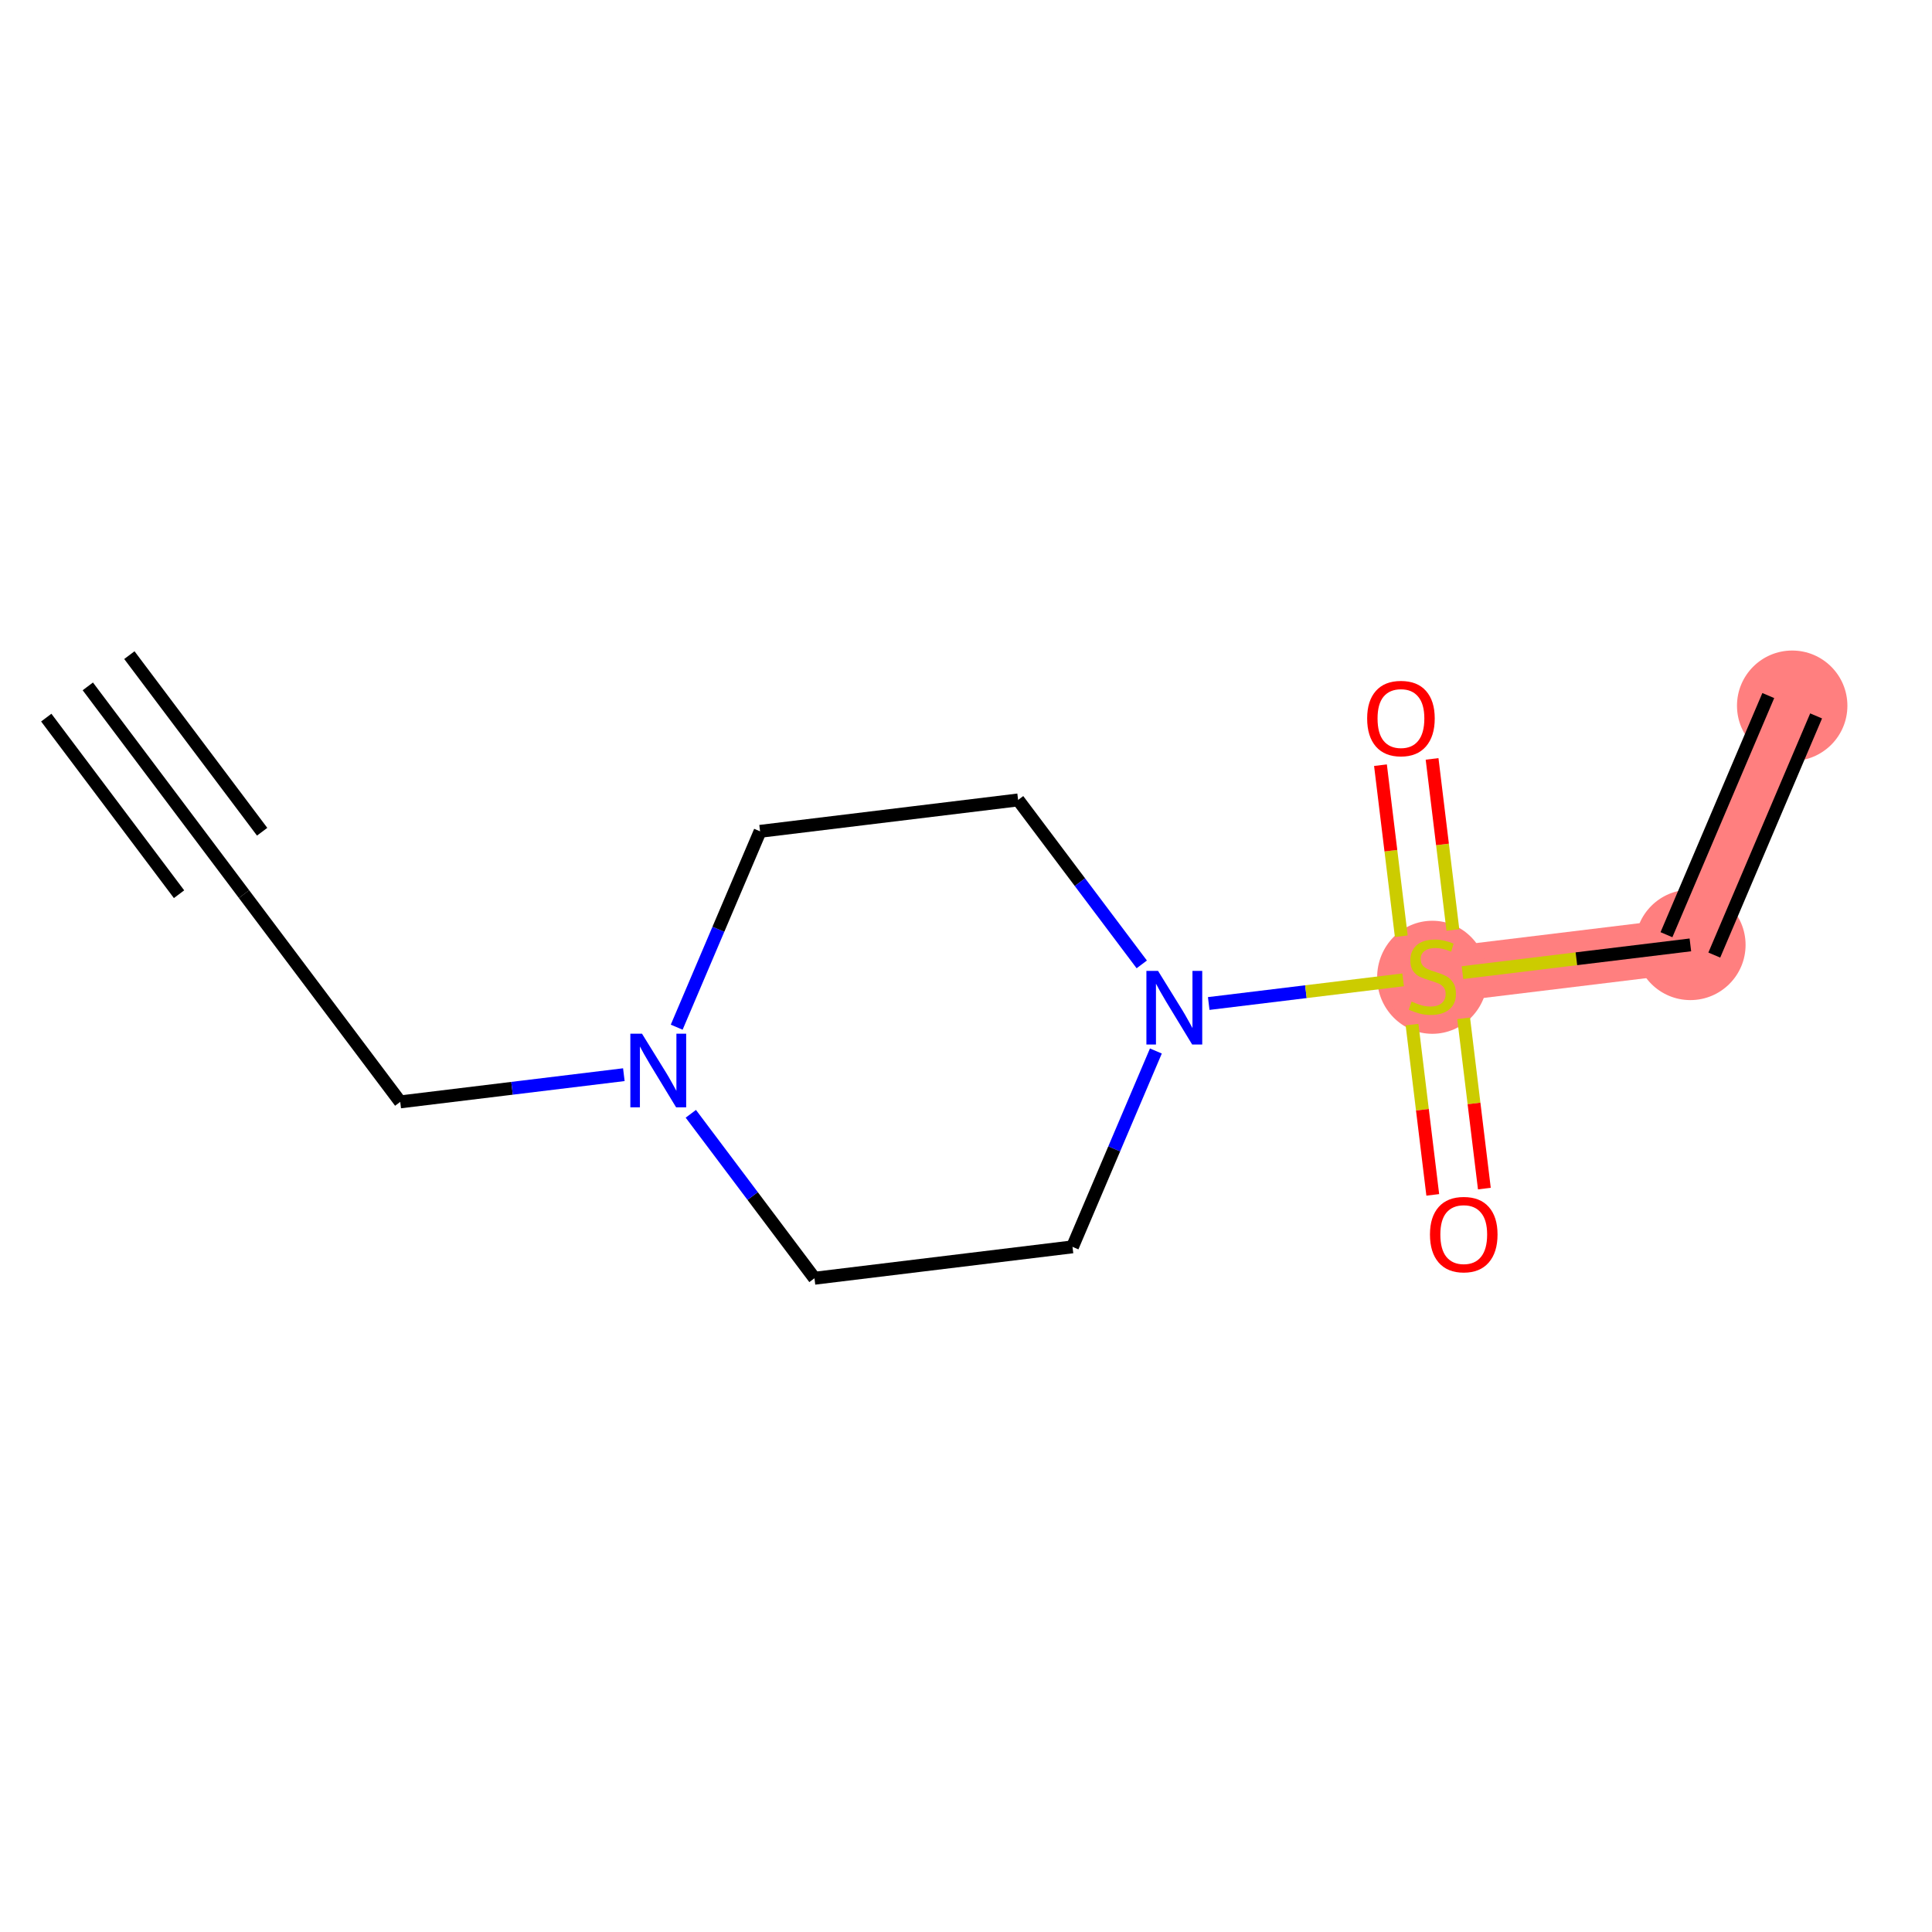 <?xml version='1.0' encoding='iso-8859-1'?>
<svg version='1.1' baseProfile='full'
              xmlns='http://www.w3.org/2000/svg'
                      xmlns:rdkit='http://www.rdkit.org/xml'
                      xmlns:xlink='http://www.w3.org/1999/xlink'
                  xml:space='preserve'
width='300px' height='300px' viewBox='0 0 300 300'>
<!-- END OF HEADER -->
<rect style='opacity:1.0;fill:#FFFFFF;stroke:none' width='300' height='300' x='0' y='0'> </rect>
<rect style='opacity:1.0;fill:#FFFFFF;stroke:none' width='300' height='300' x='0' y='0'> </rect>
<path d='M 222.414,151.598 L 262.481,146.723' style='fill:none;fill-rule:evenodd;stroke:#FF7F7F;stroke-width:8.6px;stroke-linecap:butt;stroke-linejoin:miter;stroke-opacity:1' />
<path d='M 262.481,146.723 L 278.291,109.586' style='fill:none;fill-rule:evenodd;stroke:#FF7F7F;stroke-width:8.6px;stroke-linecap:butt;stroke-linejoin:miter;stroke-opacity:1' />
<ellipse cx='222.414' cy='151.752' rx='8.072' ry='8.277'  style='fill:#FF7F7F;fill-rule:evenodd;stroke:#FF7F7F;stroke-width:1.0px;stroke-linecap:butt;stroke-linejoin:miter;stroke-opacity:1' />
<ellipse cx='262.481' cy='146.723' rx='8.072' ry='8.072'  style='fill:#FF7F7F;fill-rule:evenodd;stroke:#FF7F7F;stroke-width:1.0px;stroke-linecap:butt;stroke-linejoin:miter;stroke-opacity:1' />
<ellipse cx='278.291' cy='109.586' rx='8.072' ry='8.072'  style='fill:#FF7F7F;fill-rule:evenodd;stroke:#FF7F7F;stroke-width:1.0px;stroke-linecap:butt;stroke-linejoin:miter;stroke-opacity:1' />
<path class='bond-0 atom-0 atom-1' d='M 13.636,106.58 L 37.892,138.841' style='fill:none;fill-rule:evenodd;stroke:#000000;stroke-width:2.0px;stroke-linecap:butt;stroke-linejoin:miter;stroke-opacity:1' />
<path class='bond-0 atom-0 atom-1' d='M 7.184,111.431 L 27.802,138.853' style='fill:none;fill-rule:evenodd;stroke:#000000;stroke-width:2.0px;stroke-linecap:butt;stroke-linejoin:miter;stroke-opacity:1' />
<path class='bond-0 atom-0 atom-1' d='M 20.088,101.729 L 40.706,129.151' style='fill:none;fill-rule:evenodd;stroke:#000000;stroke-width:2.0px;stroke-linecap:butt;stroke-linejoin:miter;stroke-opacity:1' />
<path class='bond-1 atom-1 atom-2' d='M 37.892,138.841 L 62.148,171.101' style='fill:none;fill-rule:evenodd;stroke:#000000;stroke-width:2.0px;stroke-linecap:butt;stroke-linejoin:miter;stroke-opacity:1' />
<path class='bond-2 atom-2 atom-3' d='M 62.148,171.101 L 79.509,168.989' style='fill:none;fill-rule:evenodd;stroke:#000000;stroke-width:2.0px;stroke-linecap:butt;stroke-linejoin:miter;stroke-opacity:1' />
<path class='bond-2 atom-2 atom-3' d='M 79.509,168.989 L 96.871,166.876' style='fill:none;fill-rule:evenodd;stroke:#0000FF;stroke-width:2.0px;stroke-linecap:butt;stroke-linejoin:miter;stroke-opacity:1' />
<path class='bond-3 atom-3 atom-4' d='M 105.077,159.501 L 111.551,144.295' style='fill:none;fill-rule:evenodd;stroke:#0000FF;stroke-width:2.0px;stroke-linecap:butt;stroke-linejoin:miter;stroke-opacity:1' />
<path class='bond-3 atom-3 atom-4' d='M 111.551,144.295 L 118.025,129.089' style='fill:none;fill-rule:evenodd;stroke:#000000;stroke-width:2.0px;stroke-linecap:butt;stroke-linejoin:miter;stroke-opacity:1' />
<path class='bond-13 atom-13 atom-3' d='M 126.47,198.486 L 116.87,185.718' style='fill:none;fill-rule:evenodd;stroke:#000000;stroke-width:2.0px;stroke-linecap:butt;stroke-linejoin:miter;stroke-opacity:1' />
<path class='bond-13 atom-13 atom-3' d='M 116.87,185.718 L 107.27,172.95' style='fill:none;fill-rule:evenodd;stroke:#0000FF;stroke-width:2.0px;stroke-linecap:butt;stroke-linejoin:miter;stroke-opacity:1' />
<path class='bond-4 atom-4 atom-5' d='M 118.025,129.089 L 158.092,124.213' style='fill:none;fill-rule:evenodd;stroke:#000000;stroke-width:2.0px;stroke-linecap:butt;stroke-linejoin:miter;stroke-opacity:1' />
<path class='bond-5 atom-5 atom-6' d='M 158.092,124.213 L 167.692,136.982' style='fill:none;fill-rule:evenodd;stroke:#000000;stroke-width:2.0px;stroke-linecap:butt;stroke-linejoin:miter;stroke-opacity:1' />
<path class='bond-5 atom-5 atom-6' d='M 167.692,136.982 L 177.292,149.75' style='fill:none;fill-rule:evenodd;stroke:#0000FF;stroke-width:2.0px;stroke-linecap:butt;stroke-linejoin:miter;stroke-opacity:1' />
<path class='bond-6 atom-6 atom-7' d='M 187.691,155.824 L 202.783,153.987' style='fill:none;fill-rule:evenodd;stroke:#0000FF;stroke-width:2.0px;stroke-linecap:butt;stroke-linejoin:miter;stroke-opacity:1' />
<path class='bond-6 atom-6 atom-7' d='M 202.783,153.987 L 217.875,152.151' style='fill:none;fill-rule:evenodd;stroke:#CCCC00;stroke-width:2.0px;stroke-linecap:butt;stroke-linejoin:miter;stroke-opacity:1' />
<path class='bond-11 atom-6 atom-12' d='M 179.485,163.198 L 173.011,178.405' style='fill:none;fill-rule:evenodd;stroke:#0000FF;stroke-width:2.0px;stroke-linecap:butt;stroke-linejoin:miter;stroke-opacity:1' />
<path class='bond-11 atom-6 atom-12' d='M 173.011,178.405 L 166.537,193.611' style='fill:none;fill-rule:evenodd;stroke:#000000;stroke-width:2.0px;stroke-linecap:butt;stroke-linejoin:miter;stroke-opacity:1' />
<path class='bond-7 atom-7 atom-8' d='M 225.604,144.403 L 223.988,131.122' style='fill:none;fill-rule:evenodd;stroke:#CCCC00;stroke-width:2.0px;stroke-linecap:butt;stroke-linejoin:miter;stroke-opacity:1' />
<path class='bond-7 atom-7 atom-8' d='M 223.988,131.122 L 222.372,117.842' style='fill:none;fill-rule:evenodd;stroke:#FF0000;stroke-width:2.0px;stroke-linecap:butt;stroke-linejoin:miter;stroke-opacity:1' />
<path class='bond-7 atom-7 atom-8' d='M 217.591,145.378 L 215.975,132.097' style='fill:none;fill-rule:evenodd;stroke:#CCCC00;stroke-width:2.0px;stroke-linecap:butt;stroke-linejoin:miter;stroke-opacity:1' />
<path class='bond-7 atom-7 atom-8' d='M 215.975,132.097 L 214.359,118.817' style='fill:none;fill-rule:evenodd;stroke:#FF0000;stroke-width:2.0px;stroke-linecap:butt;stroke-linejoin:miter;stroke-opacity:1' />
<path class='bond-8 atom-7 atom-9' d='M 219.261,159.101 L 220.87,172.32' style='fill:none;fill-rule:evenodd;stroke:#CCCC00;stroke-width:2.0px;stroke-linecap:butt;stroke-linejoin:miter;stroke-opacity:1' />
<path class='bond-8 atom-7 atom-9' d='M 220.87,172.32 L 222.479,185.54' style='fill:none;fill-rule:evenodd;stroke:#FF0000;stroke-width:2.0px;stroke-linecap:butt;stroke-linejoin:miter;stroke-opacity:1' />
<path class='bond-8 atom-7 atom-9' d='M 227.274,158.126 L 228.883,171.345' style='fill:none;fill-rule:evenodd;stroke:#CCCC00;stroke-width:2.0px;stroke-linecap:butt;stroke-linejoin:miter;stroke-opacity:1' />
<path class='bond-8 atom-7 atom-9' d='M 228.883,171.345 L 230.492,184.565' style='fill:none;fill-rule:evenodd;stroke:#FF0000;stroke-width:2.0px;stroke-linecap:butt;stroke-linejoin:miter;stroke-opacity:1' />
<path class='bond-9 atom-7 atom-10' d='M 227.088,151.03 L 244.784,148.876' style='fill:none;fill-rule:evenodd;stroke:#CCCC00;stroke-width:2.0px;stroke-linecap:butt;stroke-linejoin:miter;stroke-opacity:1' />
<path class='bond-9 atom-7 atom-10' d='M 244.784,148.876 L 262.481,146.723' style='fill:none;fill-rule:evenodd;stroke:#000000;stroke-width:2.0px;stroke-linecap:butt;stroke-linejoin:miter;stroke-opacity:1' />
<path class='bond-10 atom-10 atom-11' d='M 266.194,148.304 L 282.005,111.167' style='fill:none;fill-rule:evenodd;stroke:#000000;stroke-width:2.0px;stroke-linecap:butt;stroke-linejoin:miter;stroke-opacity:1' />
<path class='bond-10 atom-10 atom-11' d='M 258.767,145.141 L 274.578,108.005' style='fill:none;fill-rule:evenodd;stroke:#000000;stroke-width:2.0px;stroke-linecap:butt;stroke-linejoin:miter;stroke-opacity:1' />
<path class='bond-12 atom-12 atom-13' d='M 166.537,193.611 L 126.47,198.486' style='fill:none;fill-rule:evenodd;stroke:#000000;stroke-width:2.0px;stroke-linecap:butt;stroke-linejoin:miter;stroke-opacity:1' />
<path  class='atom-3' d='M 99.688 160.51
L 103.433 166.565
Q 103.805 167.162, 104.402 168.244
Q 104.999 169.326, 105.032 169.39
L 105.032 160.51
L 106.549 160.51
L 106.549 171.941
L 104.983 171.941
L 100.963 165.322
Q 100.495 164.547, 99.995 163.659
Q 99.51 162.771, 99.365 162.496
L 99.365 171.941
L 97.88 171.941
L 97.88 160.51
L 99.688 160.51
' fill='#0000FF'/>
<path  class='atom-6' d='M 179.821 150.759
L 183.566 156.813
Q 183.938 157.411, 184.535 158.492
Q 185.133 159.574, 185.165 159.638
L 185.165 150.759
L 186.682 150.759
L 186.682 162.189
L 185.116 162.189
L 181.096 155.57
Q 180.628 154.795, 180.128 153.907
Q 179.643 153.019, 179.498 152.745
L 179.498 162.189
L 178.013 162.189
L 178.013 150.759
L 179.821 150.759
' fill='#0000FF'/>
<path  class='atom-7' d='M 219.185 155.522
Q 219.314 155.57, 219.847 155.796
Q 220.38 156.022, 220.961 156.167
Q 221.558 156.296, 222.14 156.296
Q 223.221 156.296, 223.851 155.78
Q 224.481 155.247, 224.481 154.327
Q 224.481 153.697, 224.158 153.31
Q 223.851 152.922, 223.367 152.712
Q 222.882 152.502, 222.075 152.26
Q 221.058 151.953, 220.444 151.663
Q 219.847 151.372, 219.411 150.759
Q 218.991 150.145, 218.991 149.112
Q 218.991 147.675, 219.96 146.787
Q 220.945 145.899, 222.882 145.899
Q 224.206 145.899, 225.708 146.529
L 225.336 147.772
Q 223.964 147.207, 222.931 147.207
Q 221.817 147.207, 221.203 147.675
Q 220.59 148.127, 220.606 148.918
Q 220.606 149.532, 220.913 149.903
Q 221.235 150.274, 221.688 150.484
Q 222.156 150.694, 222.931 150.936
Q 223.964 151.259, 224.577 151.582
Q 225.191 151.905, 225.627 152.567
Q 226.079 153.213, 226.079 154.327
Q 226.079 155.909, 225.013 156.765
Q 223.964 157.604, 222.204 157.604
Q 221.187 157.604, 220.412 157.378
Q 219.653 157.168, 218.749 156.797
L 219.185 155.522
' fill='#CCCC00'/>
<path  class='atom-8' d='M 212.291 111.564
Q 212.291 108.819, 213.647 107.286
Q 215.003 105.752, 217.538 105.752
Q 220.073 105.752, 221.429 107.286
Q 222.785 108.819, 222.785 111.564
Q 222.785 114.341, 221.413 115.923
Q 220.041 117.489, 217.538 117.489
Q 215.02 117.489, 213.647 115.923
Q 212.291 114.357, 212.291 111.564
M 217.538 116.198
Q 219.282 116.198, 220.218 115.035
Q 221.171 113.857, 221.171 111.564
Q 221.171 109.32, 220.218 108.19
Q 219.282 107.044, 217.538 107.044
Q 215.795 107.044, 214.842 108.174
Q 213.906 109.304, 213.906 111.564
Q 213.906 113.873, 214.842 115.035
Q 215.795 116.198, 217.538 116.198
' fill='#FF0000'/>
<path  class='atom-9' d='M 222.043 191.697
Q 222.043 188.952, 223.399 187.419
Q 224.755 185.885, 227.29 185.885
Q 229.825 185.885, 231.181 187.419
Q 232.537 188.952, 232.537 191.697
Q 232.537 194.474, 231.165 196.056
Q 229.792 197.622, 227.29 197.622
Q 224.771 197.622, 223.399 196.056
Q 222.043 194.49, 222.043 191.697
M 227.29 196.331
Q 229.033 196.331, 229.97 195.168
Q 230.922 193.99, 230.922 191.697
Q 230.922 189.453, 229.97 188.323
Q 229.033 187.177, 227.29 187.177
Q 225.546 187.177, 224.594 188.307
Q 223.657 189.437, 223.657 191.697
Q 223.657 194.006, 224.594 195.168
Q 225.546 196.331, 227.29 196.331
' fill='#FF0000'/>
</svg>
